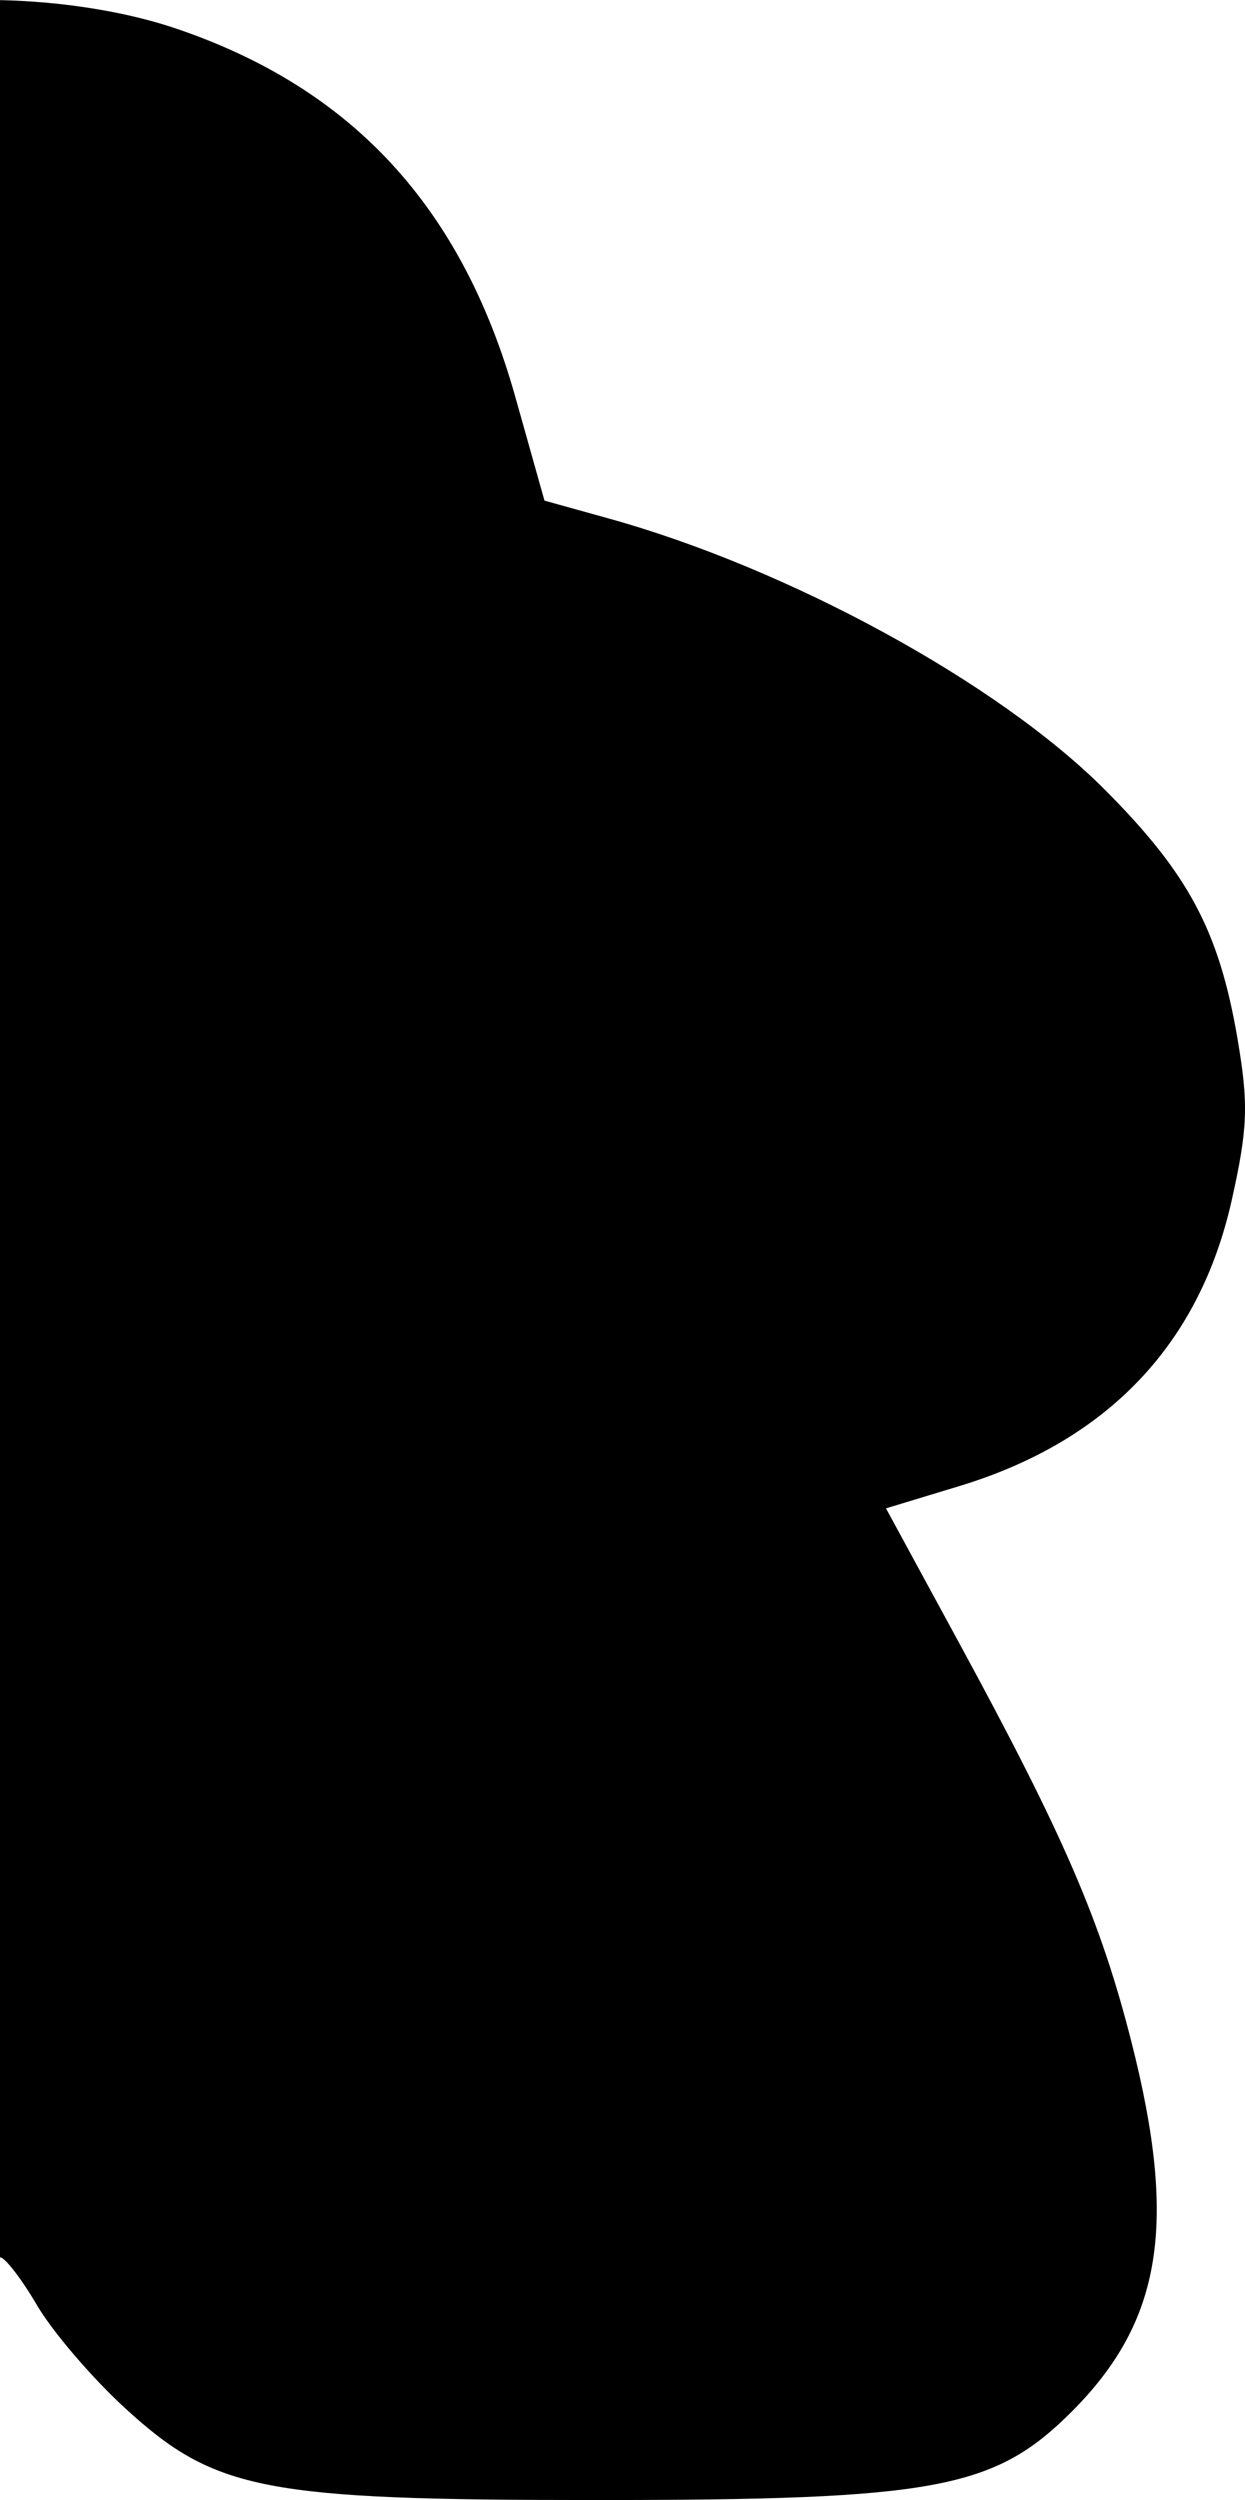 <?xml version="1.0" encoding="UTF-8"?>
<svg xmlns="http://www.w3.org/2000/svg" width="249" height="500" viewBox="0 0 249 500" fill="none">
  <g clip-path="url(#clip0_106_2)">
    <path d="M120.176 135.693L-200.985 430.247L-177.808 479.891H-44.267L-6.744 411.493L68.304 479.891H193.016L212.882 430.247L144.456 291.244L193.016 275.799L226.125 216.227L193.016 156.654L120.176 135.693Z" fill="Currentcolor"></path>
    <path d="M168.736 159.964L-192.156 463.343L-205.4 404.874L-148.01 290.141L-215.332 250.426L-209.814 179.821C-188.845 171.731 -143.816 150.918 -131.455 132.384C-119.095 113.85 5.028 88.624 71.615 81.637L168.736 159.964Z" fill="Currentcolor"></path>
    <path d="M82.652 92.669C29.677 84.726 -60.087 117.307 -100.553 132.384L-77.377 69.501L10.915 22.064C58.371 50.38 115.761 97.633 82.652 92.669Z" fill="Currentcolor"></path>
    <path fill-rule="evenodd" clip-rule="evenodd" d="M-24.28 2.331C-65.987 12.979 -91.375 37.808 -103.065 79.383L-108.897 100.123L-121.73 103.691C-158.029 113.779 -199.804 136.639 -220.879 157.948C-237.796 175.052 -243.852 186.367 -247.486 207.652C-249.735 220.831 -249.572 225.569 -246.369 239.939C-239.917 268.885 -221.501 288.217 -191.783 297.239L-177.124 301.689L-191.2 327.204C-211.103 363.276 -220.184 384.321 -226.38 408.735C-235.52 444.759 -232.339 464.334 -214.44 482.228C-198.694 497.968 -187.924 500 -120.297 500C-54.229 500 -43.15 498.01 -26.638 483.167C-20.742 477.87 -12.729 468.568 -8.834 462.496C-4.936 456.426 -0.951 451.459 0.02 451.459C0.993 451.459 4.331 455.795 7.436 461.095C10.544 466.394 18.512 475.688 25.145 481.747C43.06 498.114 52.783 500 119.211 500C187.054 500 198.848 497.811 214.306 482.36C232.39 464.283 235.549 444.867 226.318 408.496C220.153 384.197 212.822 367.217 191.82 328.574L177.197 301.667L191.818 297.228C221.501 288.217 239.921 268.874 246.369 239.939C249.572 225.569 249.735 220.831 247.486 207.652C243.819 186.168 237.672 174.666 220.87 157.84C199.603 136.544 157.812 113.717 121.73 103.691L108.897 100.123L103.065 79.383C92.395 41.437 70.446 17.624 35.133 5.685C17.332 -0.334 -8.196 -1.775 -24.28 2.331ZM28.695 50.499C52.286 62.204 59.01 74.906 65.598 120.226L67.322 132.089L100.432 143.554C165.478 166.077 191.584 182.395 202.51 207.354C208.037 219.98 203.903 238.902 193.751 247.441C185.461 254.415 175.985 256.699 147.888 258.492C105.722 261.184 105.303 265.136 140.553 327.559C171.879 383.037 187.688 420.707 187.586 439.642C187.505 454.917 183.501 455.872 119.666 455.872C52.483 455.872 57.778 458.242 32.284 416.753C13.513 386.205 4.41 374.236 -0.055 374.236C-4.644 374.236 -13.131 385.38 -31.979 416.157C-57.831 458.37 -52.277 455.872 -120.326 455.872C-174.065 455.872 -176.197 455.707 -182.064 451.093C-187.743 446.63 -188.05 445.542 -186.75 434.475C-184.064 411.643 -171.5 382.501 -141.752 330.108C-113.126 279.689 -109.15 266.736 -120.849 261.99C-124.186 260.635 -139.046 258.642 -153.87 257.564C-184.185 255.355 -192.284 252.184 -199.603 239.656C-205.9 228.878 -205.481 212.49 -198.599 200.276C-195.572 194.905 -187.476 186.393 -180.181 180.912C-166.43 170.58 -130.018 152.209 -111.468 146.246C-105.398 144.295 -92.982 140.355 -83.877 137.488L-67.322 132.279L-65.923 116.799C-62.667 80.817 -52.189 62.156 -28.695 50.499C-16.965 44.679 -11.729 43.379 -6.14621e-06 43.379C11.729 43.379 16.965 44.679 28.695 50.499Z" fill="Currentcolor"></path>
  </g>
  <defs>
    <clipPath id="clip0_106_2">
      <rect width="249" height="500" fill="white"></rect>
    </clipPath>
  </defs>
</svg>
